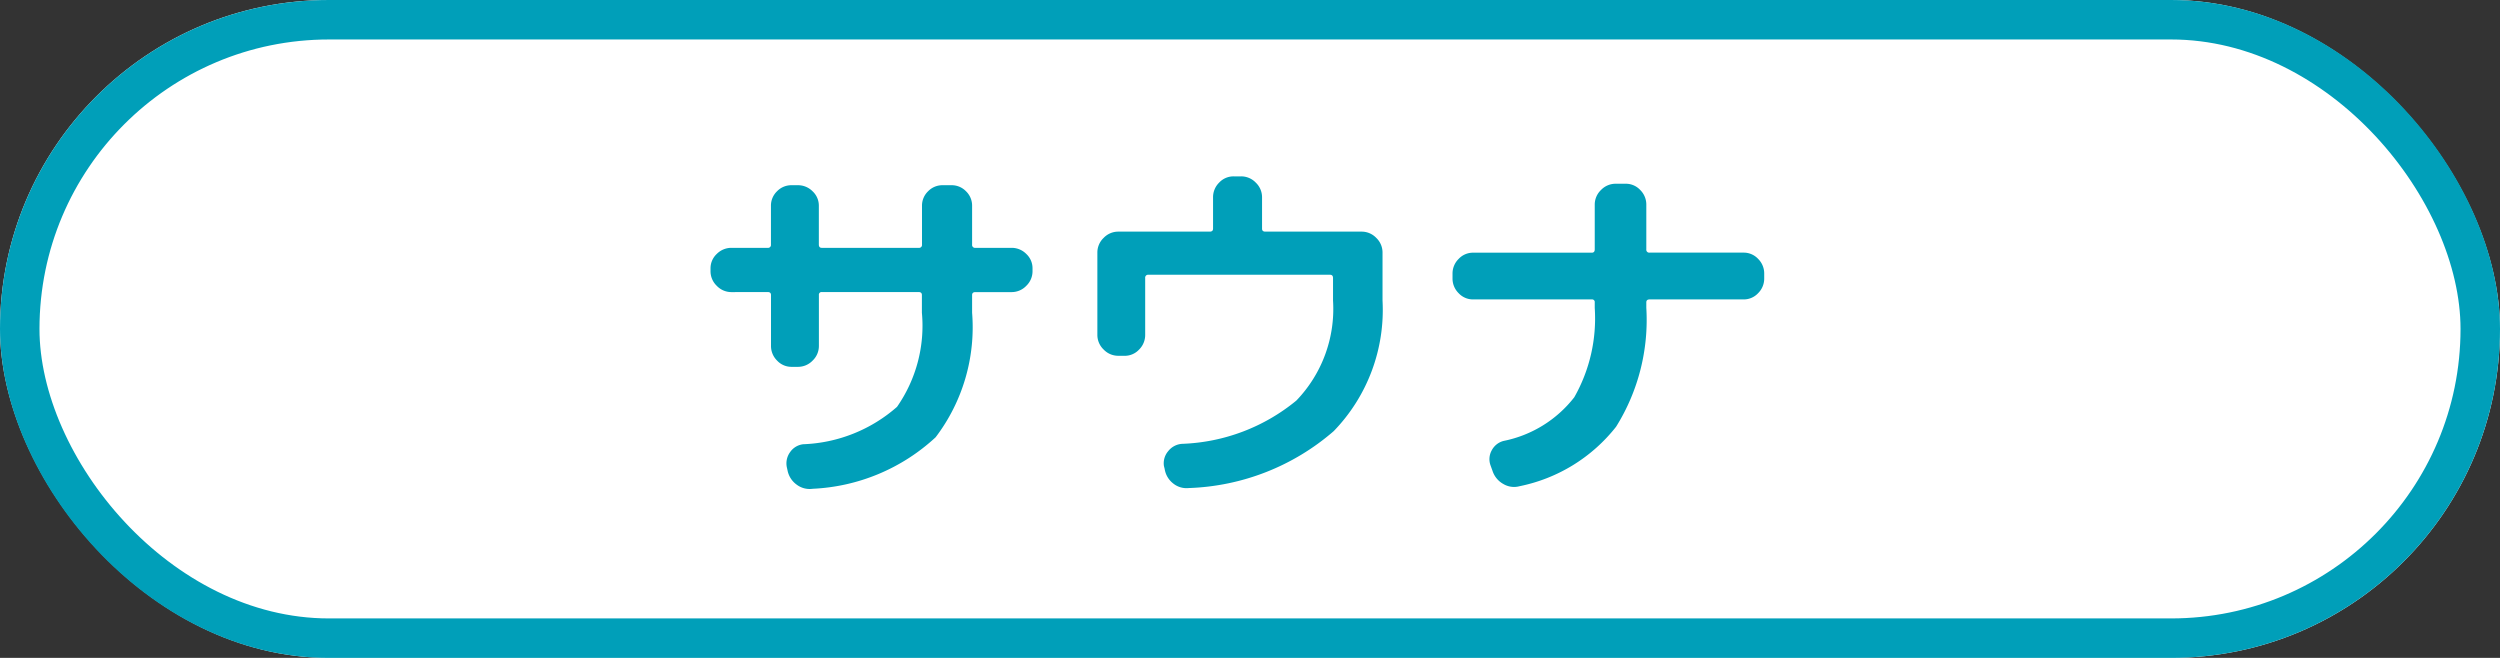 <svg xmlns="http://www.w3.org/2000/svg" width="95" height="25" viewBox="0 0 95 25">
  <rect x="0" y="0" width="95" height="25" fill="#333333" stroke="none"/>
  <g id="icon_shop_swimming_16" transform="translate(-384 -263)">
    <g id="長方形_16" data-name="長方形 16" transform="translate(384 263)" fill="#fff" stroke="#009fb9" stroke-width="1.5">
      <rect width="95" height="25" rx="12.5" stroke="none"/>
      <rect x="0.75" y="0.75" width="93.5" height="23.5" rx="11.75" fill="none"/>
    </g>
    <path id="パス_12" data-name="パス 12" d="M43.68-6.9a.766.766,0,0,1-.56-.238.766.766,0,0,1-.238-.56v-.1a.744.744,0,0,1,.238-.553.778.778,0,0,1,.56-.231h1.372a.111.111,0,0,0,.126-.126v-1.47a.754.754,0,0,1,.231-.553.754.754,0,0,1,.553-.231H46.2a.778.778,0,0,1,.56.231.744.744,0,0,1,.238.553v1.47q0,.126.112.126h3.682a.111.111,0,0,0,.126-.126v-1.47a.754.754,0,0,1,.231-.553.754.754,0,0,1,.553-.231h.336a.754.754,0,0,1,.553.231.754.754,0,0,1,.231.553v1.47a.111.111,0,0,0,.126.126H54.32a.778.778,0,0,1,.56.231.744.744,0,0,1,.238.553v.1a.766.766,0,0,1-.238.56.766.766,0,0,1-.56.238H52.948q-.126,0-.126.112v.672a6.906,6.906,0,0,1-1.386,4.732A7.371,7.371,0,0,1,46.76.574a.816.816,0,0,1-.609-.161.871.871,0,0,1-.343-.539L45.78-.252a.725.725,0,0,1,.126-.567.7.7,0,0,1,.5-.3,5.715,5.715,0,0,0,3.563-1.421,5.385,5.385,0,0,0,.945-3.577V-6.79q0-.112-.126-.112H47.11A.1.1,0,0,0,47-6.79v1.932a.766.766,0,0,1-.238.56.766.766,0,0,1-.56.238h-.238a.744.744,0,0,1-.553-.238.778.778,0,0,1-.231-.56V-6.79q0-.112-.126-.112ZM58.38-4.48a.766.766,0,0,1-.56-.238.766.766,0,0,1-.238-.56V-8.4a.766.766,0,0,1,.238-.56.766.766,0,0,1,.56-.238h3.472q.126,0,.126-.112V-10.5a.778.778,0,0,1,.231-.56.744.744,0,0,1,.553-.238h.28a.766.766,0,0,1,.56.238.766.766,0,0,1,.238.56v1.19q0,.112.126.112H67.62a.766.766,0,0,1,.56.238.766.766,0,0,1,.238.56v1.82a6.62,6.62,0,0,1-1.855,4.963A8.85,8.85,0,0,1,61.054.546a.805.805,0,0,1-.6-.182.862.862,0,0,1-.315-.546l-.028-.112a.708.708,0,0,1,.161-.56.73.73,0,0,1,.525-.28,7.226,7.226,0,0,0,4.347-1.645,5.021,5.021,0,0,0,1.393-3.8v-.854q0-.126-.112-.126h-6.9a.111.111,0,0,0-.126.126v2.156a.778.778,0,0,1-.231.56.744.744,0,0,1-.553.238ZM71.862-6.622a.744.744,0,0,1-.553-.238.778.778,0,0,1-.231-.56V-7.6a.778.778,0,0,1,.231-.56.744.744,0,0,1,.553-.238H76.37q.112,0,.112-.126V-10.22a.766.766,0,0,1,.238-.56.766.766,0,0,1,.56-.238h.378a.744.744,0,0,1,.553.238.778.778,0,0,1,.231.56v1.694a.111.111,0,0,0,.126.126h3.57a.744.744,0,0,1,.553.238.778.778,0,0,1,.231.56v.182a.778.778,0,0,1-.231.56.744.744,0,0,1-.553.238h-3.57q-.126,0-.126.112v.21a7.66,7.66,0,0,1-1.148,4.515A6.246,6.246,0,0,1,73.626.476.794.794,0,0,1,73.01.392.879.879,0,0,1,72.6-.1L72.52-.322a.689.689,0,0,1,.049-.567.705.705,0,0,1,.455-.357,4.525,4.525,0,0,0,2.681-1.659A6.057,6.057,0,0,0,76.482-6.3v-.21a.1.1,0,0,0-.112-.112Z" transform="translate(368.118 281)" fill="#009fb9"/>
  </g>
</svg>
